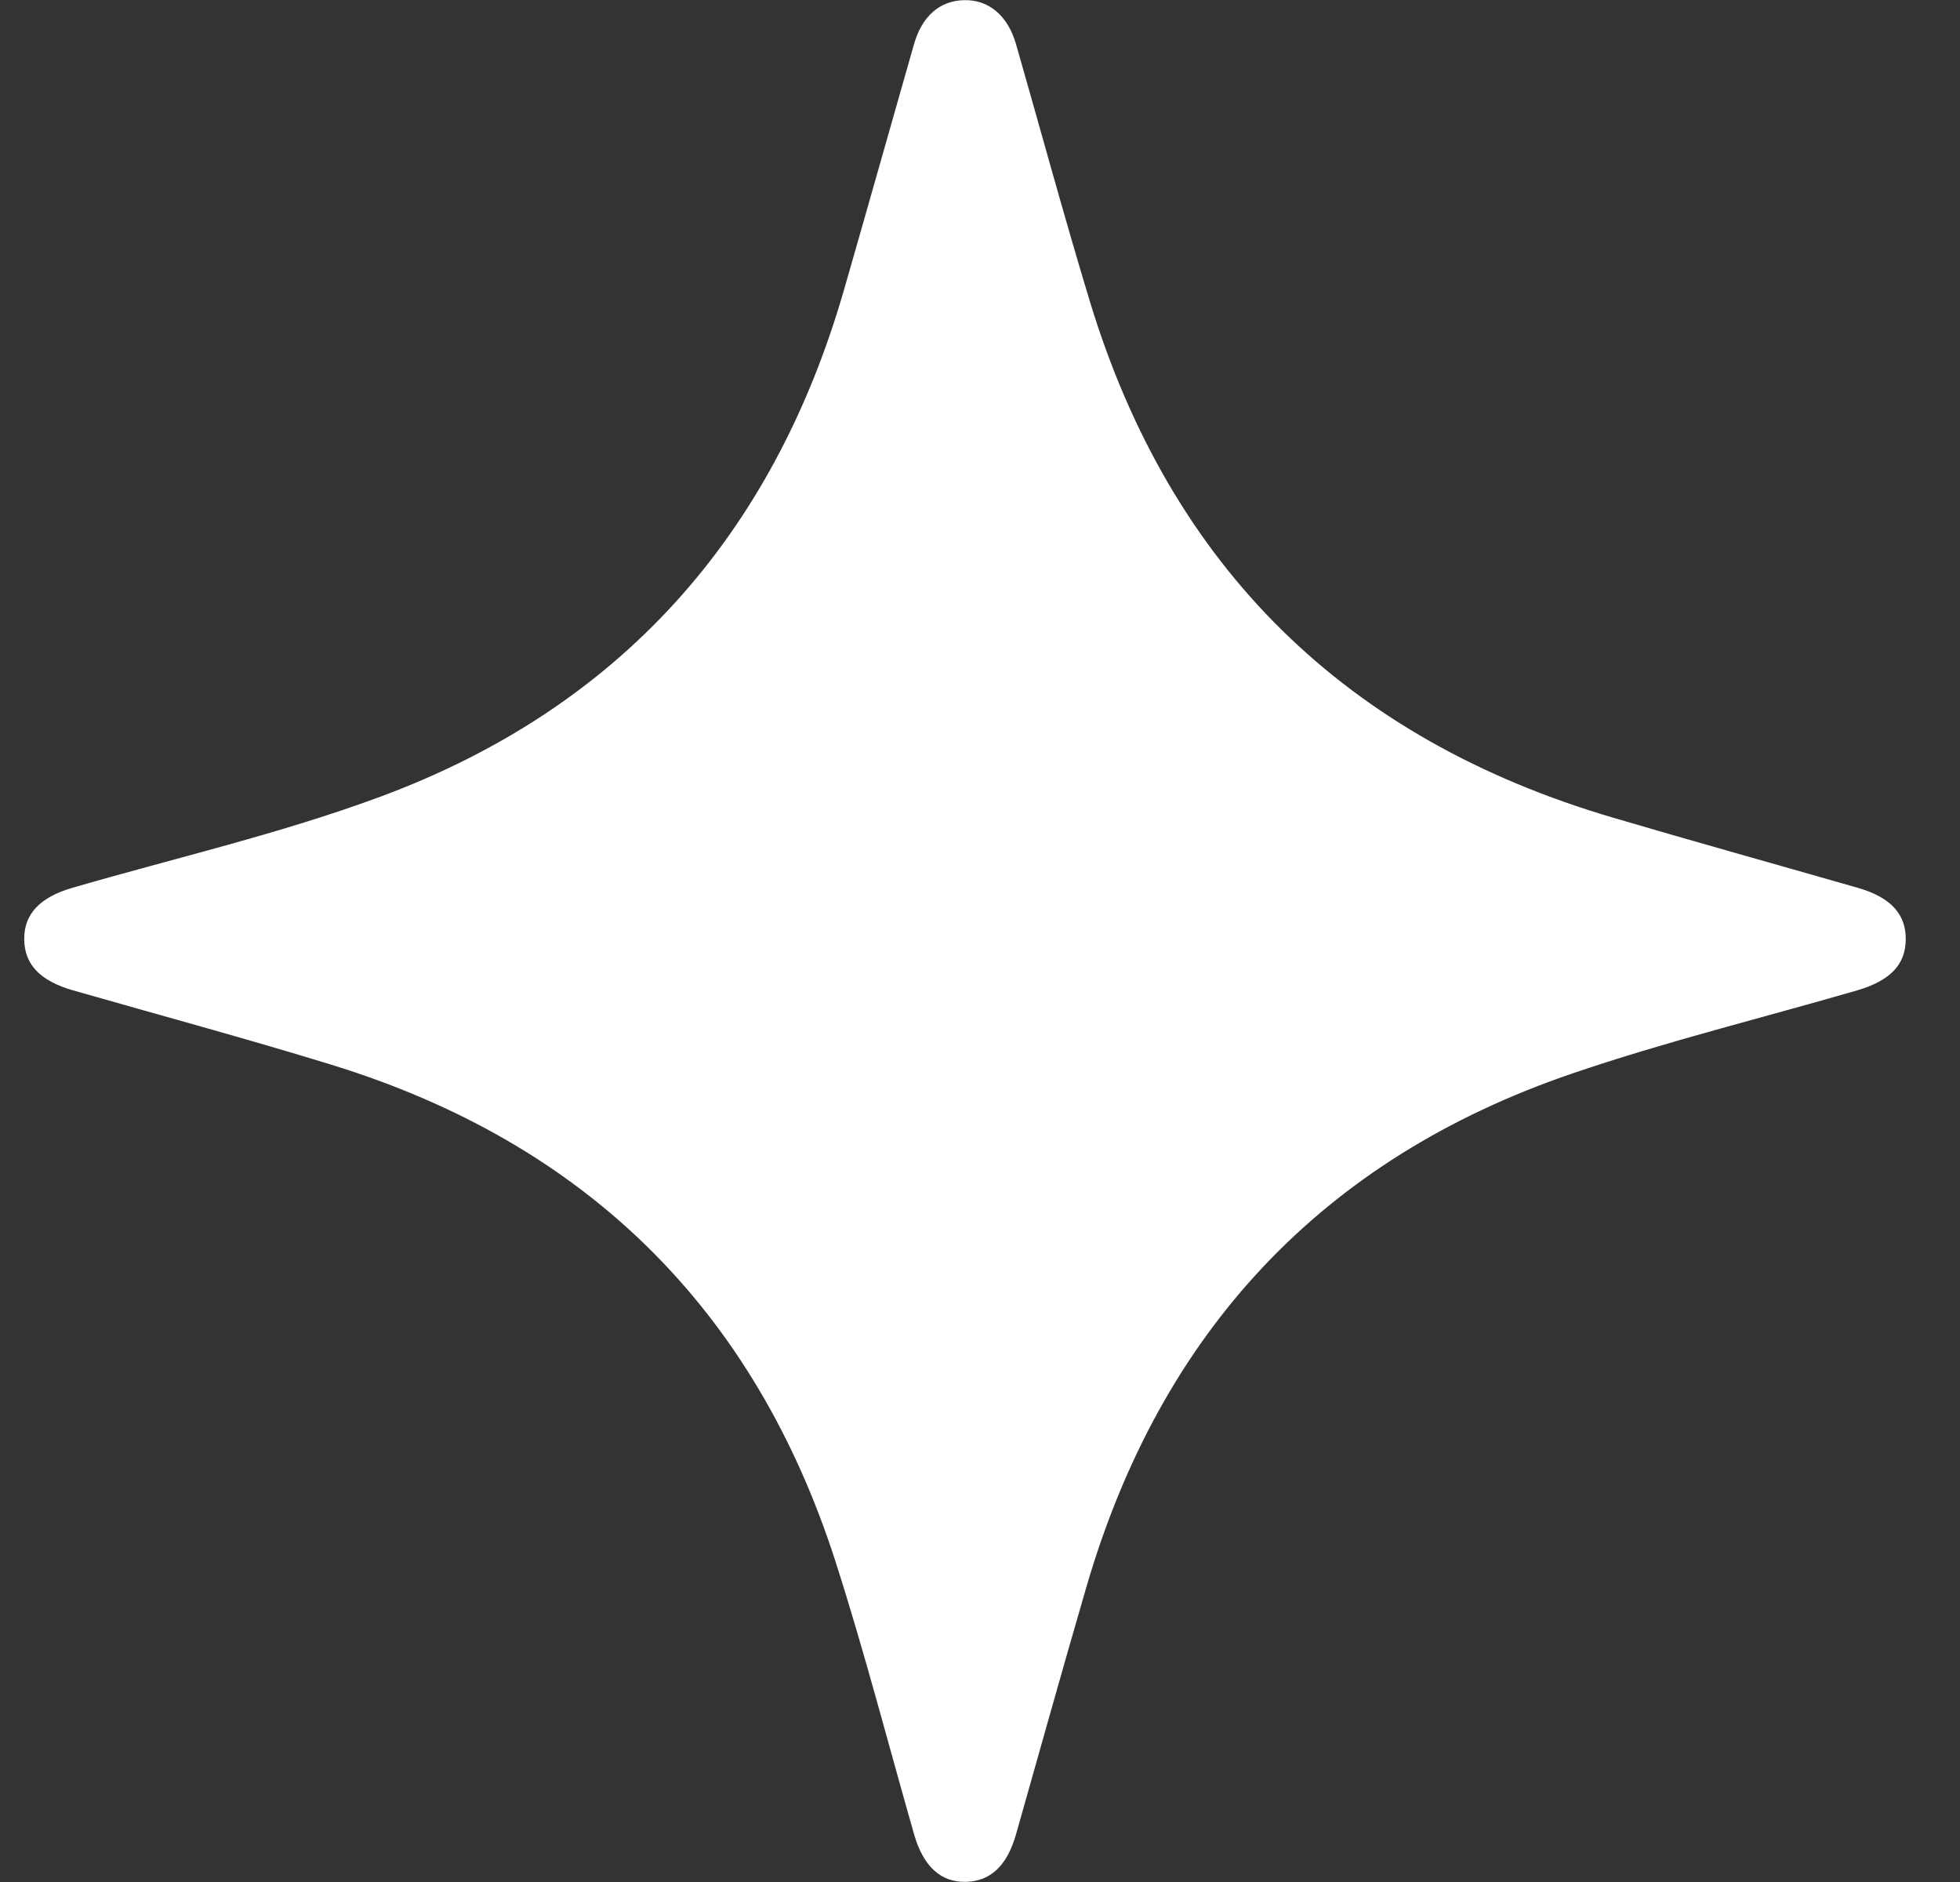 <svg width="25" height="24" viewBox="0 0 25 24" fill="none" xmlns="http://www.w3.org/2000/svg">
<rect x="0" y="0" width="25" height="24" fill="#333333" stroke="none"/>
<path d="M12.295 0.002C12.611 -0.006 12.855 0.198 12.96 0.565C13.273 1.656 13.57 2.751 13.899 3.836C14.933 7.242 17.175 9.429 20.577 10.428C21.615 10.734 22.659 11.024 23.7 11.323C24.117 11.443 24.312 11.659 24.308 11.981C24.305 12.301 24.111 12.506 23.687 12.63C22.477 12.981 21.25 13.282 20.059 13.688C16.857 14.779 14.804 16.991 13.857 20.238C13.551 21.289 13.257 22.344 12.958 23.397C12.845 23.791 12.635 23.99 12.322 23.998C12.002 24.007 11.777 23.802 11.66 23.394C11.329 22.238 11.028 21.071 10.661 19.926C9.624 16.689 7.464 14.572 4.221 13.576C3.13 13.241 2.027 12.943 0.93 12.629C0.513 12.509 0.312 12.301 0.309 11.979C0.305 11.657 0.51 11.442 0.919 11.323C2.233 10.941 3.574 10.633 4.854 10.159C7.911 9.025 9.863 6.83 10.766 3.694C11.066 2.652 11.36 1.607 11.658 0.564C11.761 0.205 11.986 0.01 12.295 0.002Z" fill="white"/>
</svg>
